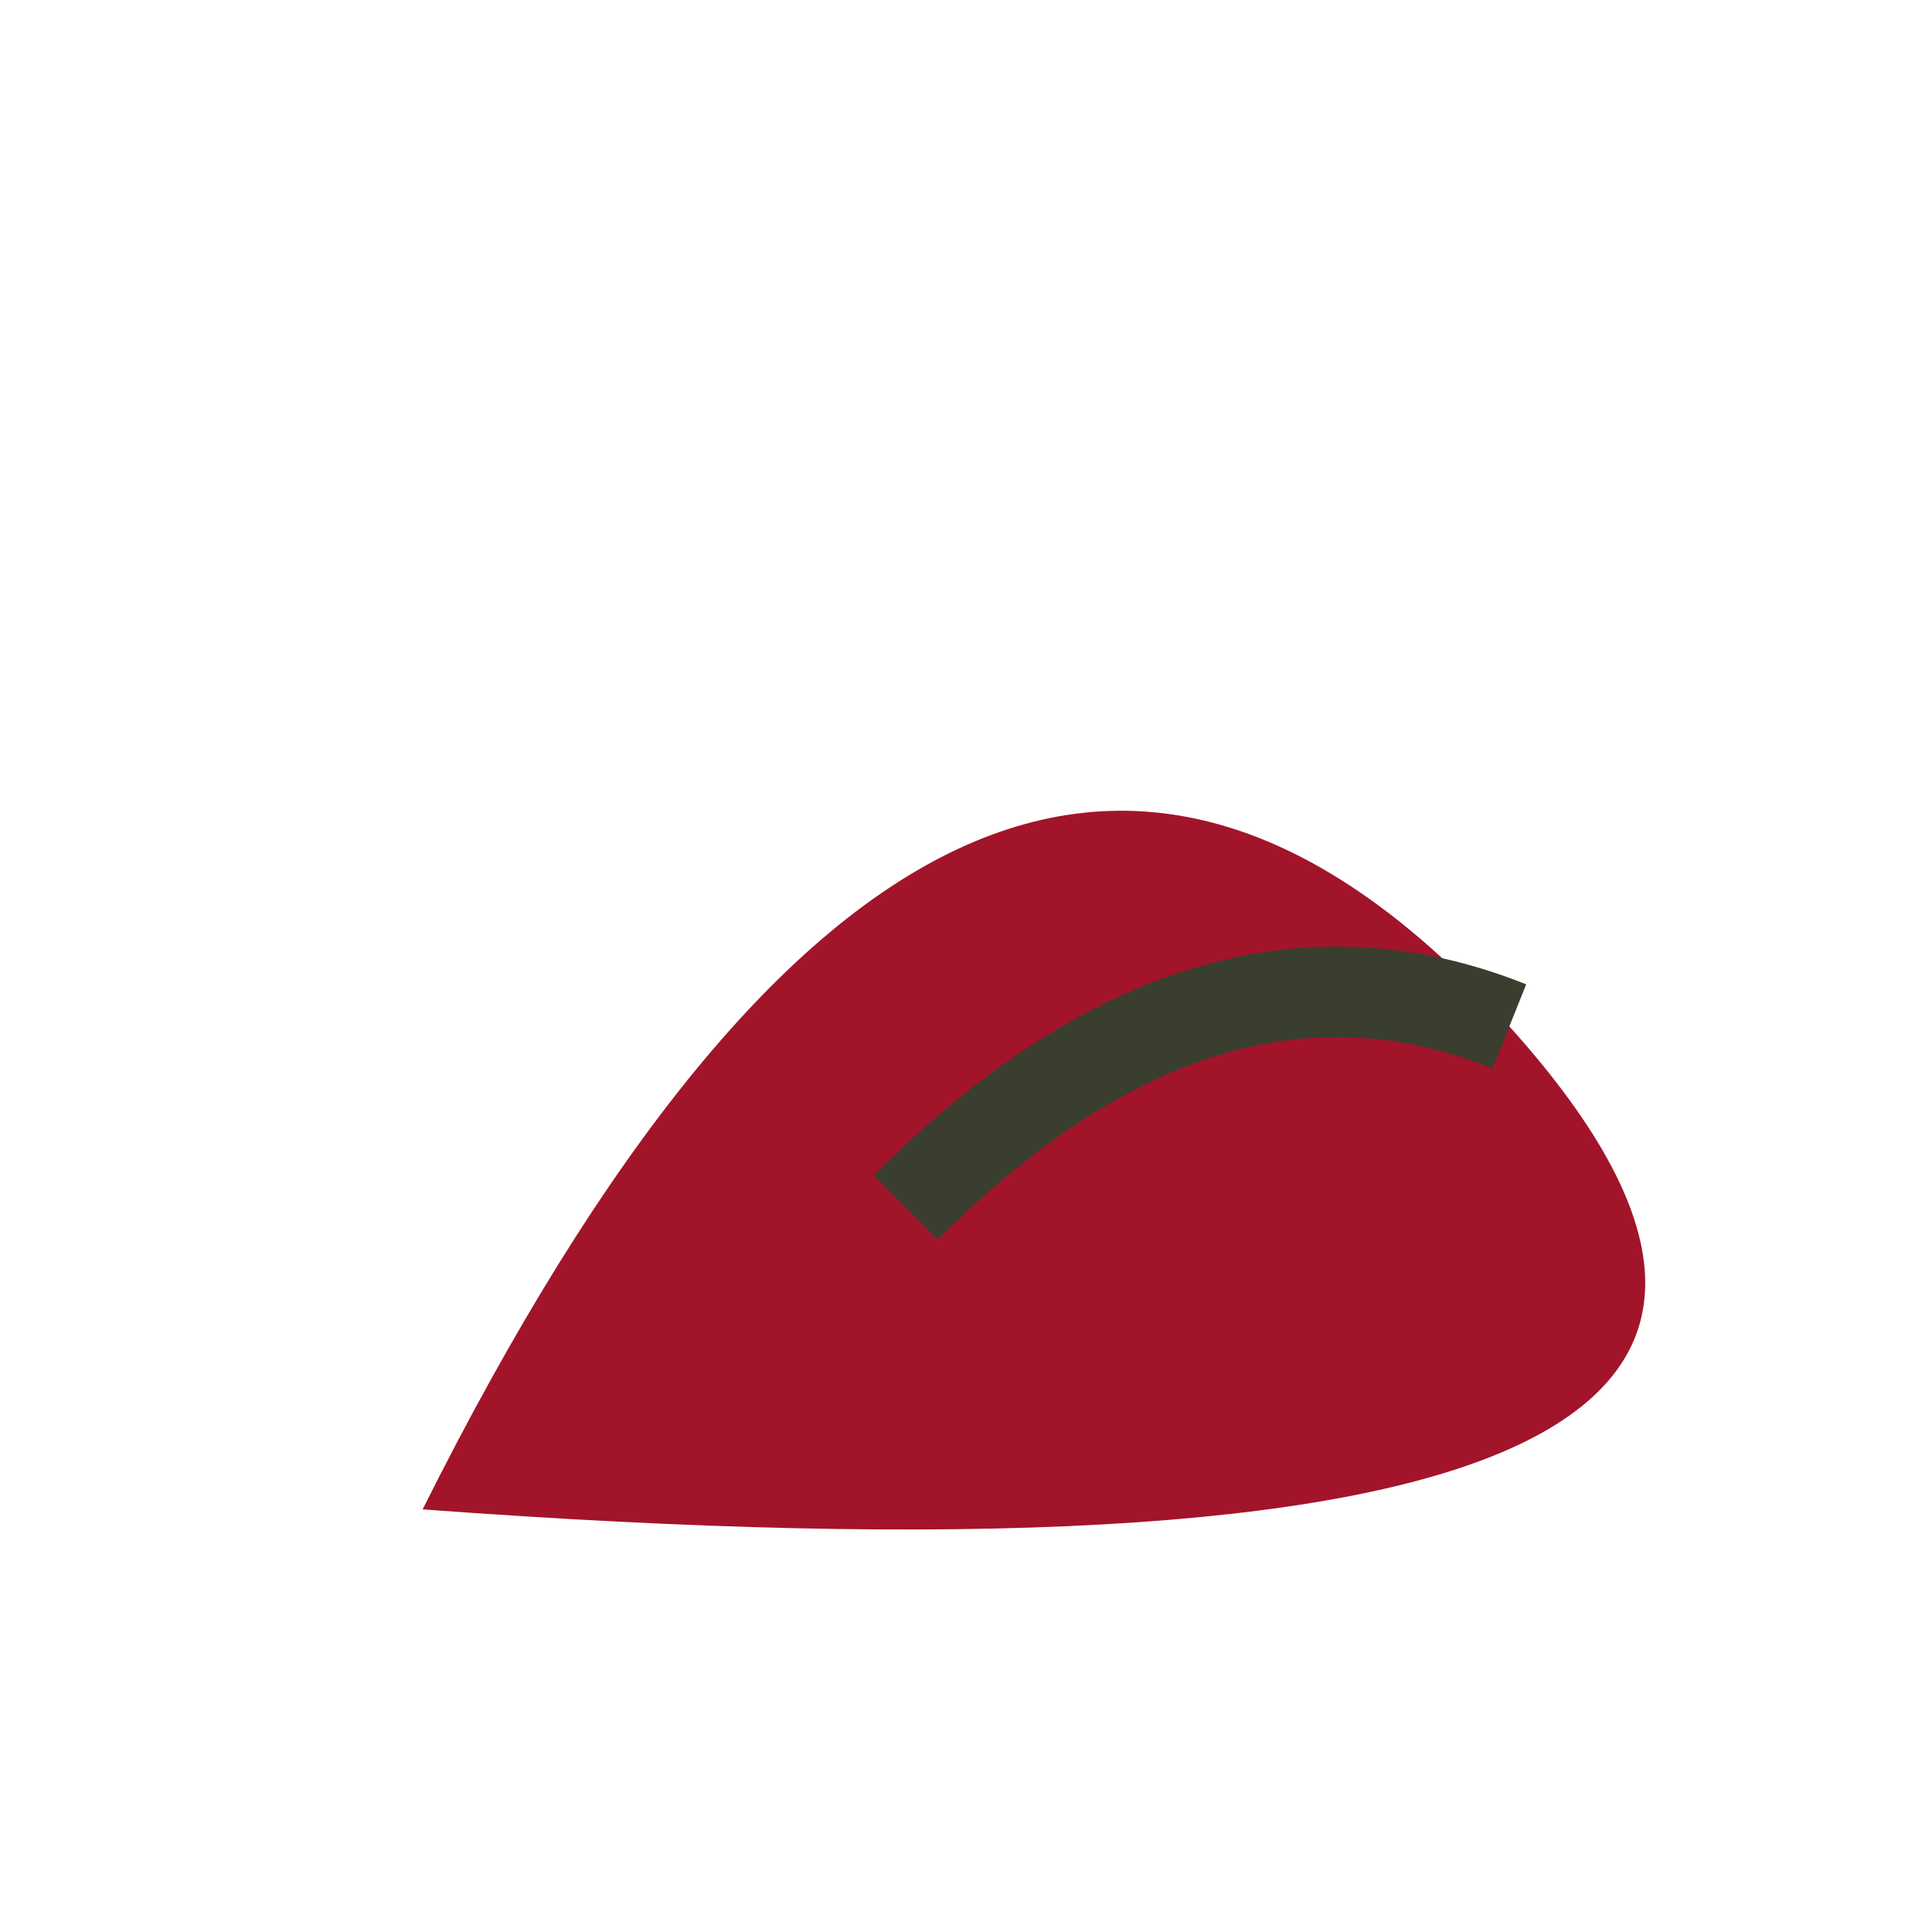 <?xml version="1.0" encoding="UTF-8"?>
<svg xmlns="http://www.w3.org/2000/svg" width="32" height="32" viewBox="0 0 32 32"><path d="M7 25Q16 7 25 17T7 25z" fill="#A2142A"/><path d="M15 20Q20 15 25 17" fill="none" stroke="#393E2F" stroke-width="1.5"/></svg>